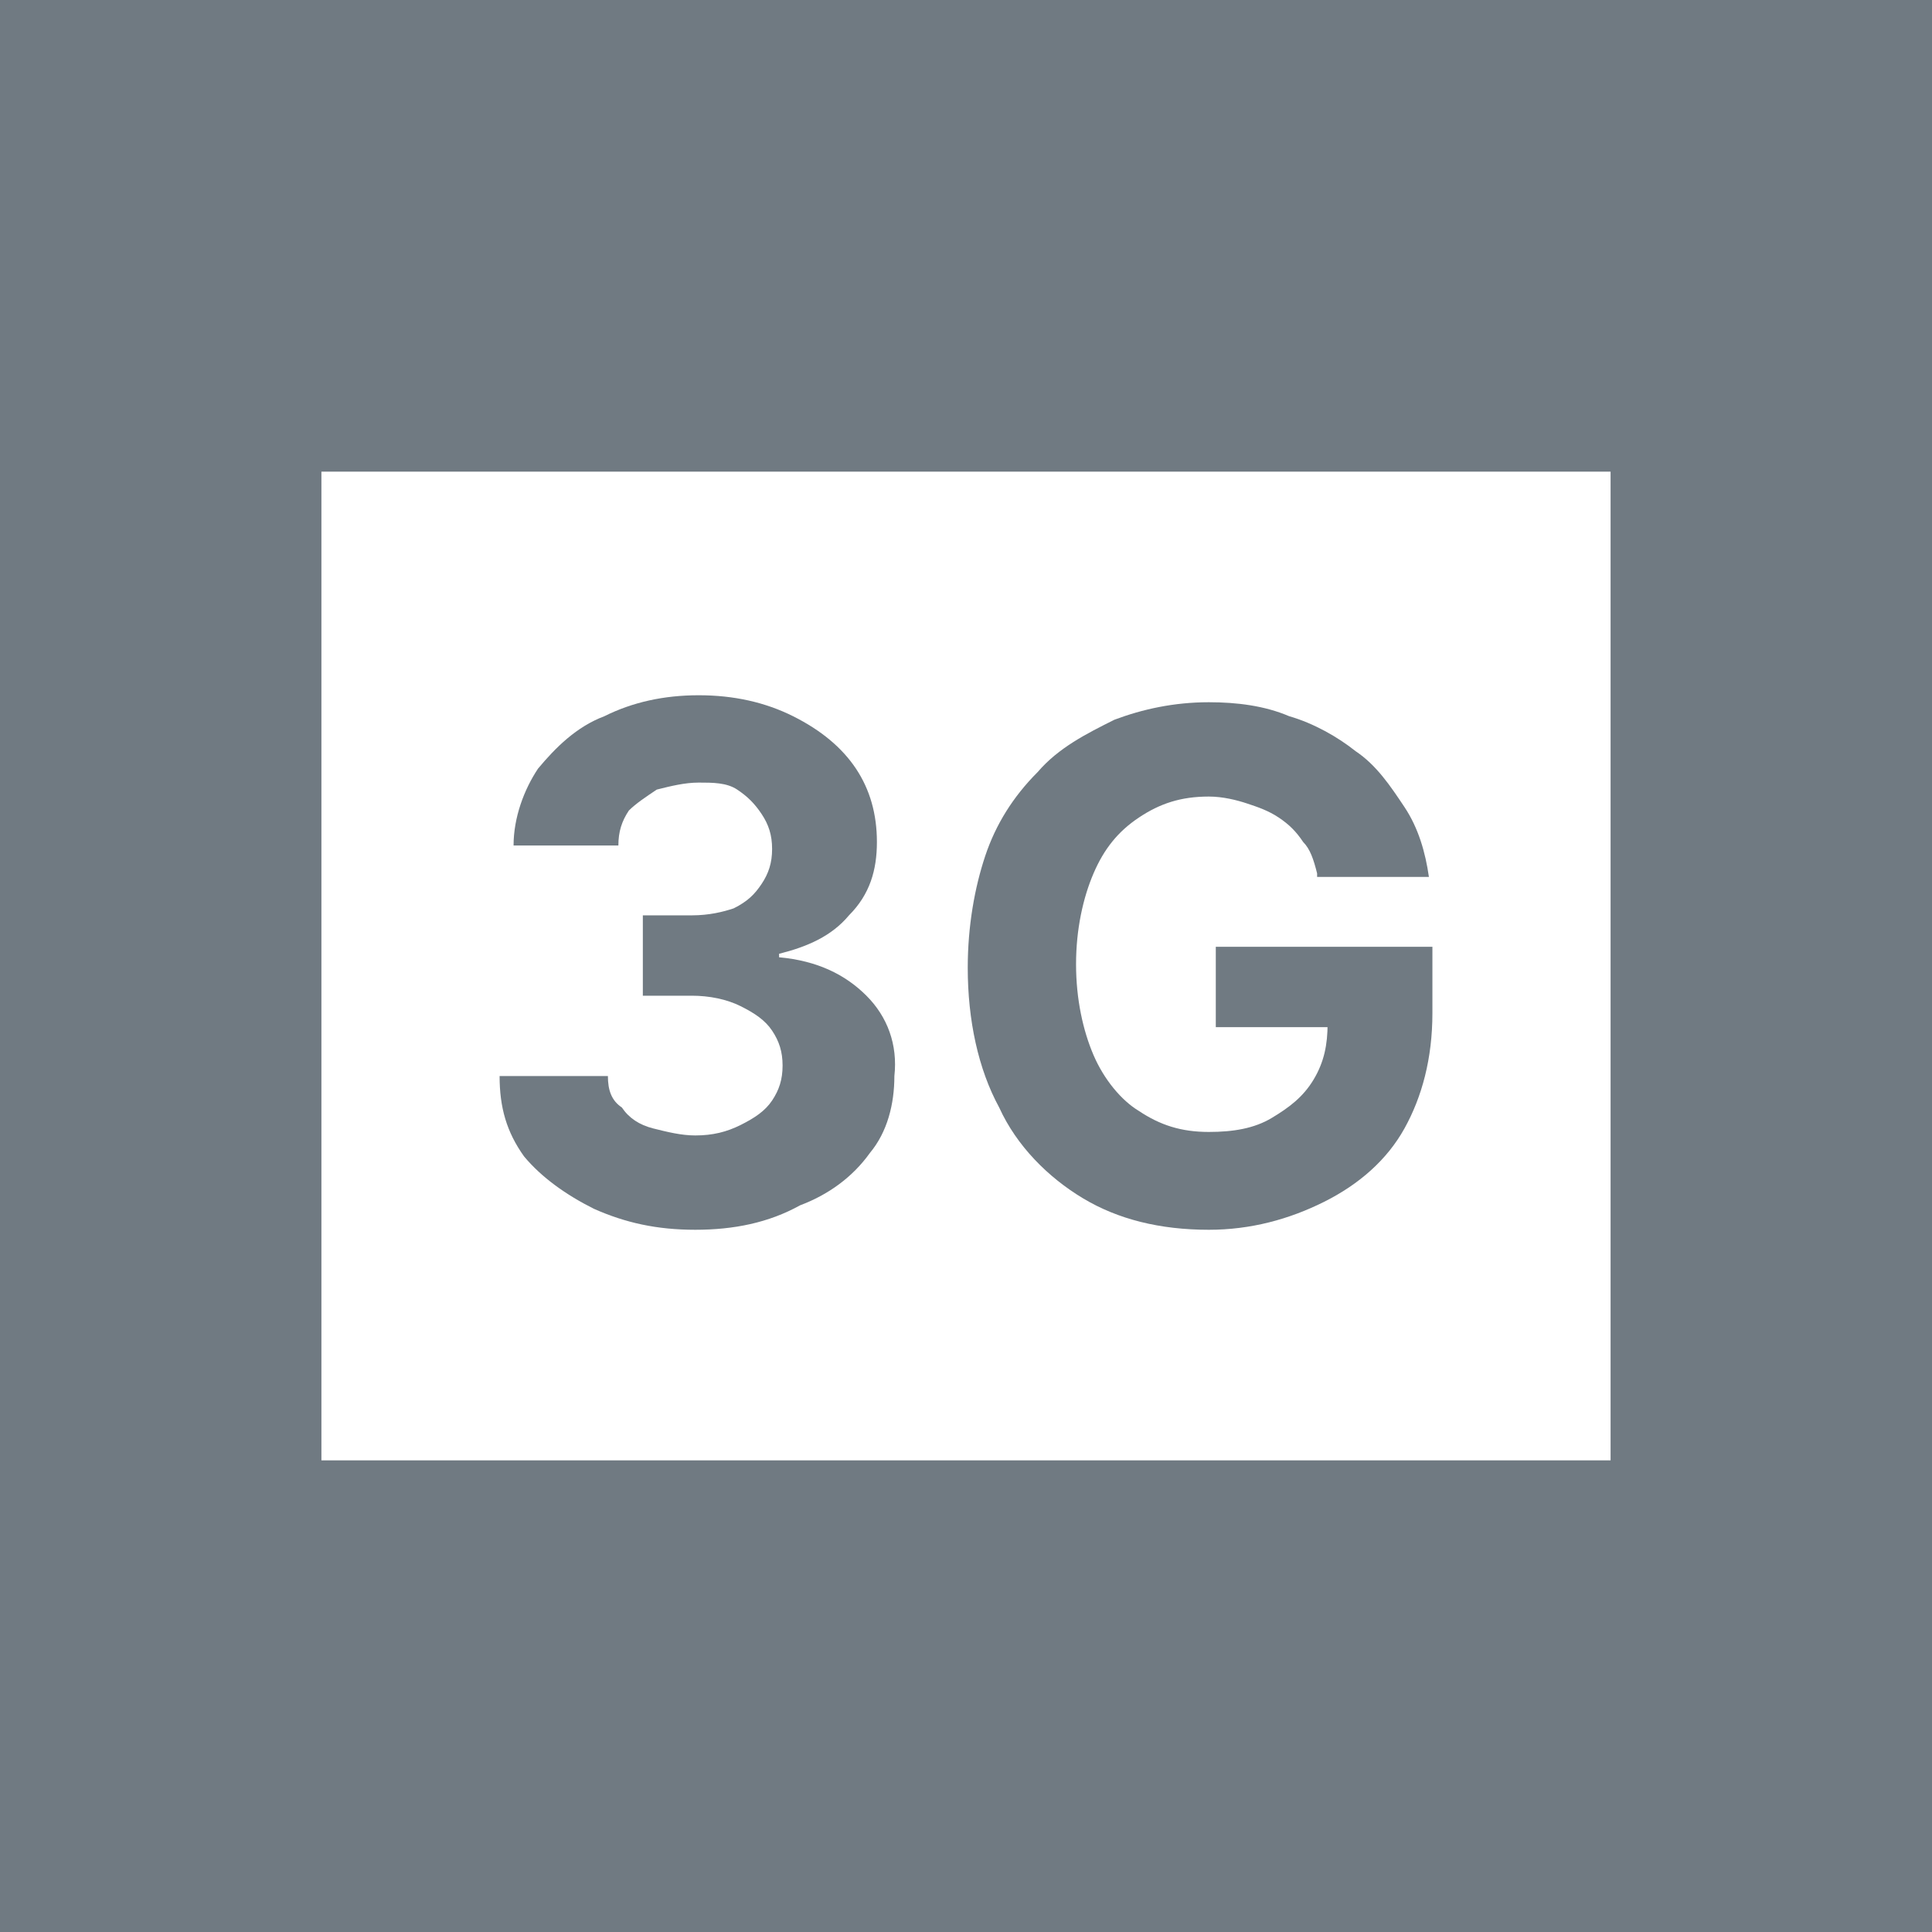 <?xml version="1.0" encoding="utf-8"?>
<!-- Generator: Adobe Illustrator 24.3.0, SVG Export Plug-In . SVG Version: 6.00 Build 0)  -->
<svg version="1.1" id="Capa_1" xmlns="http://www.w3.org/2000/svg" xmlns:xlink="http://www.w3.org/1999/xlink" x="0px" y="0px"
	 viewBox="0 0 55.3 55.3" style="enable-background:new 0 0 55.3 55.3;" xml:space="preserve">
<style type="text/css">
	.st0{fill:#707A82;}
	.st1{fill:#FFFFFF;}
</style>
<g>
	<rect x="0" y="0" class="st0" width="55.4" height="55.4"/>
	<rect x="9.2" y="13.5" class="st1" width="36.9" height="28.3"/>
	<path class="st0" d="M19.9,35.2c-1.1,0-2-0.2-2.9-0.6c-0.8-0.4-1.5-0.9-2-1.5c-0.5-0.7-0.7-1.4-0.7-2.3h3.1c0,0.4,0.1,0.7,0.4,0.9
		c0.2,0.3,0.5,0.5,0.9,0.6c0.4,0.1,0.8,0.2,1.2,0.2c0.5,0,0.9-0.1,1.3-0.3c0.4-0.2,0.7-0.4,0.9-0.7c0.2-0.3,0.3-0.6,0.3-1
		c0-0.4-0.1-0.7-0.3-1c-0.2-0.3-0.5-0.5-0.9-0.7c-0.4-0.2-0.9-0.3-1.4-0.3h-1.4v-2.3h1.4c0.5,0,0.9-0.1,1.2-0.2
		c0.4-0.2,0.6-0.4,0.8-0.7c0.2-0.3,0.3-0.6,0.3-1c0-0.4-0.1-0.7-0.3-1c-0.2-0.3-0.4-0.5-0.7-0.7c-0.3-0.2-0.7-0.2-1.1-0.2
		c-0.4,0-0.8,0.1-1.2,0.2c-0.3,0.2-0.6,0.4-0.8,0.6c-0.2,0.3-0.3,0.6-0.3,1h-3c0-0.8,0.3-1.6,0.7-2.2c0.5-0.6,1.1-1.2,1.9-1.5
		c0.8-0.4,1.7-0.6,2.7-0.6c1,0,1.9,0.2,2.7,0.6c0.8,0.4,1.4,0.9,1.8,1.5c0.4,0.6,0.6,1.3,0.6,2.1c0,0.8-0.2,1.5-0.8,2.1
		c-0.5,0.6-1.2,0.9-2,1.1v0.1c1.1,0.1,1.9,0.5,2.5,1.1c0.6,0.6,0.9,1.4,0.8,2.3c0,0.8-0.2,1.6-0.7,2.2c-0.5,0.7-1.2,1.2-2,1.5
		C22,35,21,35.2,19.9,35.2"/>
	<path class="st0" d="M37.7,25c-0.1-0.4-0.2-0.7-0.4-0.9c-0.2-0.3-0.4-0.5-0.7-0.7c-0.3-0.2-0.6-0.3-0.9-0.4s-0.7-0.2-1.1-0.2
		c-0.8,0-1.4,0.2-2,0.6c-0.6,0.4-1,0.9-1.3,1.6c-0.3,0.7-0.5,1.6-0.5,2.6c0,1,0.2,1.9,0.5,2.6c0.3,0.7,0.8,1.3,1.3,1.6
		c0.6,0.4,1.2,0.6,2,0.6c0.7,0,1.3-0.1,1.8-0.4c0.5-0.3,0.9-0.6,1.2-1.1c0.3-0.5,0.4-1,0.4-1.6l0.6,0.1h-3.8v-2.3H41V29
		c0,1.3-0.3,2.4-0.8,3.3c-0.5,0.9-1.3,1.6-2.3,2.1c-1,0.5-2.1,0.8-3.3,0.8c-1.4,0-2.6-0.3-3.6-0.9c-1-0.6-1.9-1.5-2.4-2.6
		c-0.6-1.1-0.9-2.5-0.9-4c0-1.2,0.2-2.3,0.5-3.2c0.3-0.9,0.8-1.7,1.5-2.4c0.6-0.7,1.4-1.1,2.2-1.5c0.8-0.3,1.7-0.5,2.7-0.5
		c0.8,0,1.6,0.1,2.3,0.4c0.7,0.2,1.4,0.6,1.9,1c0.6,0.4,1,1,1.4,1.6c0.4,0.6,0.6,1.3,0.7,2H37.7z"/>
</g>
</svg>
